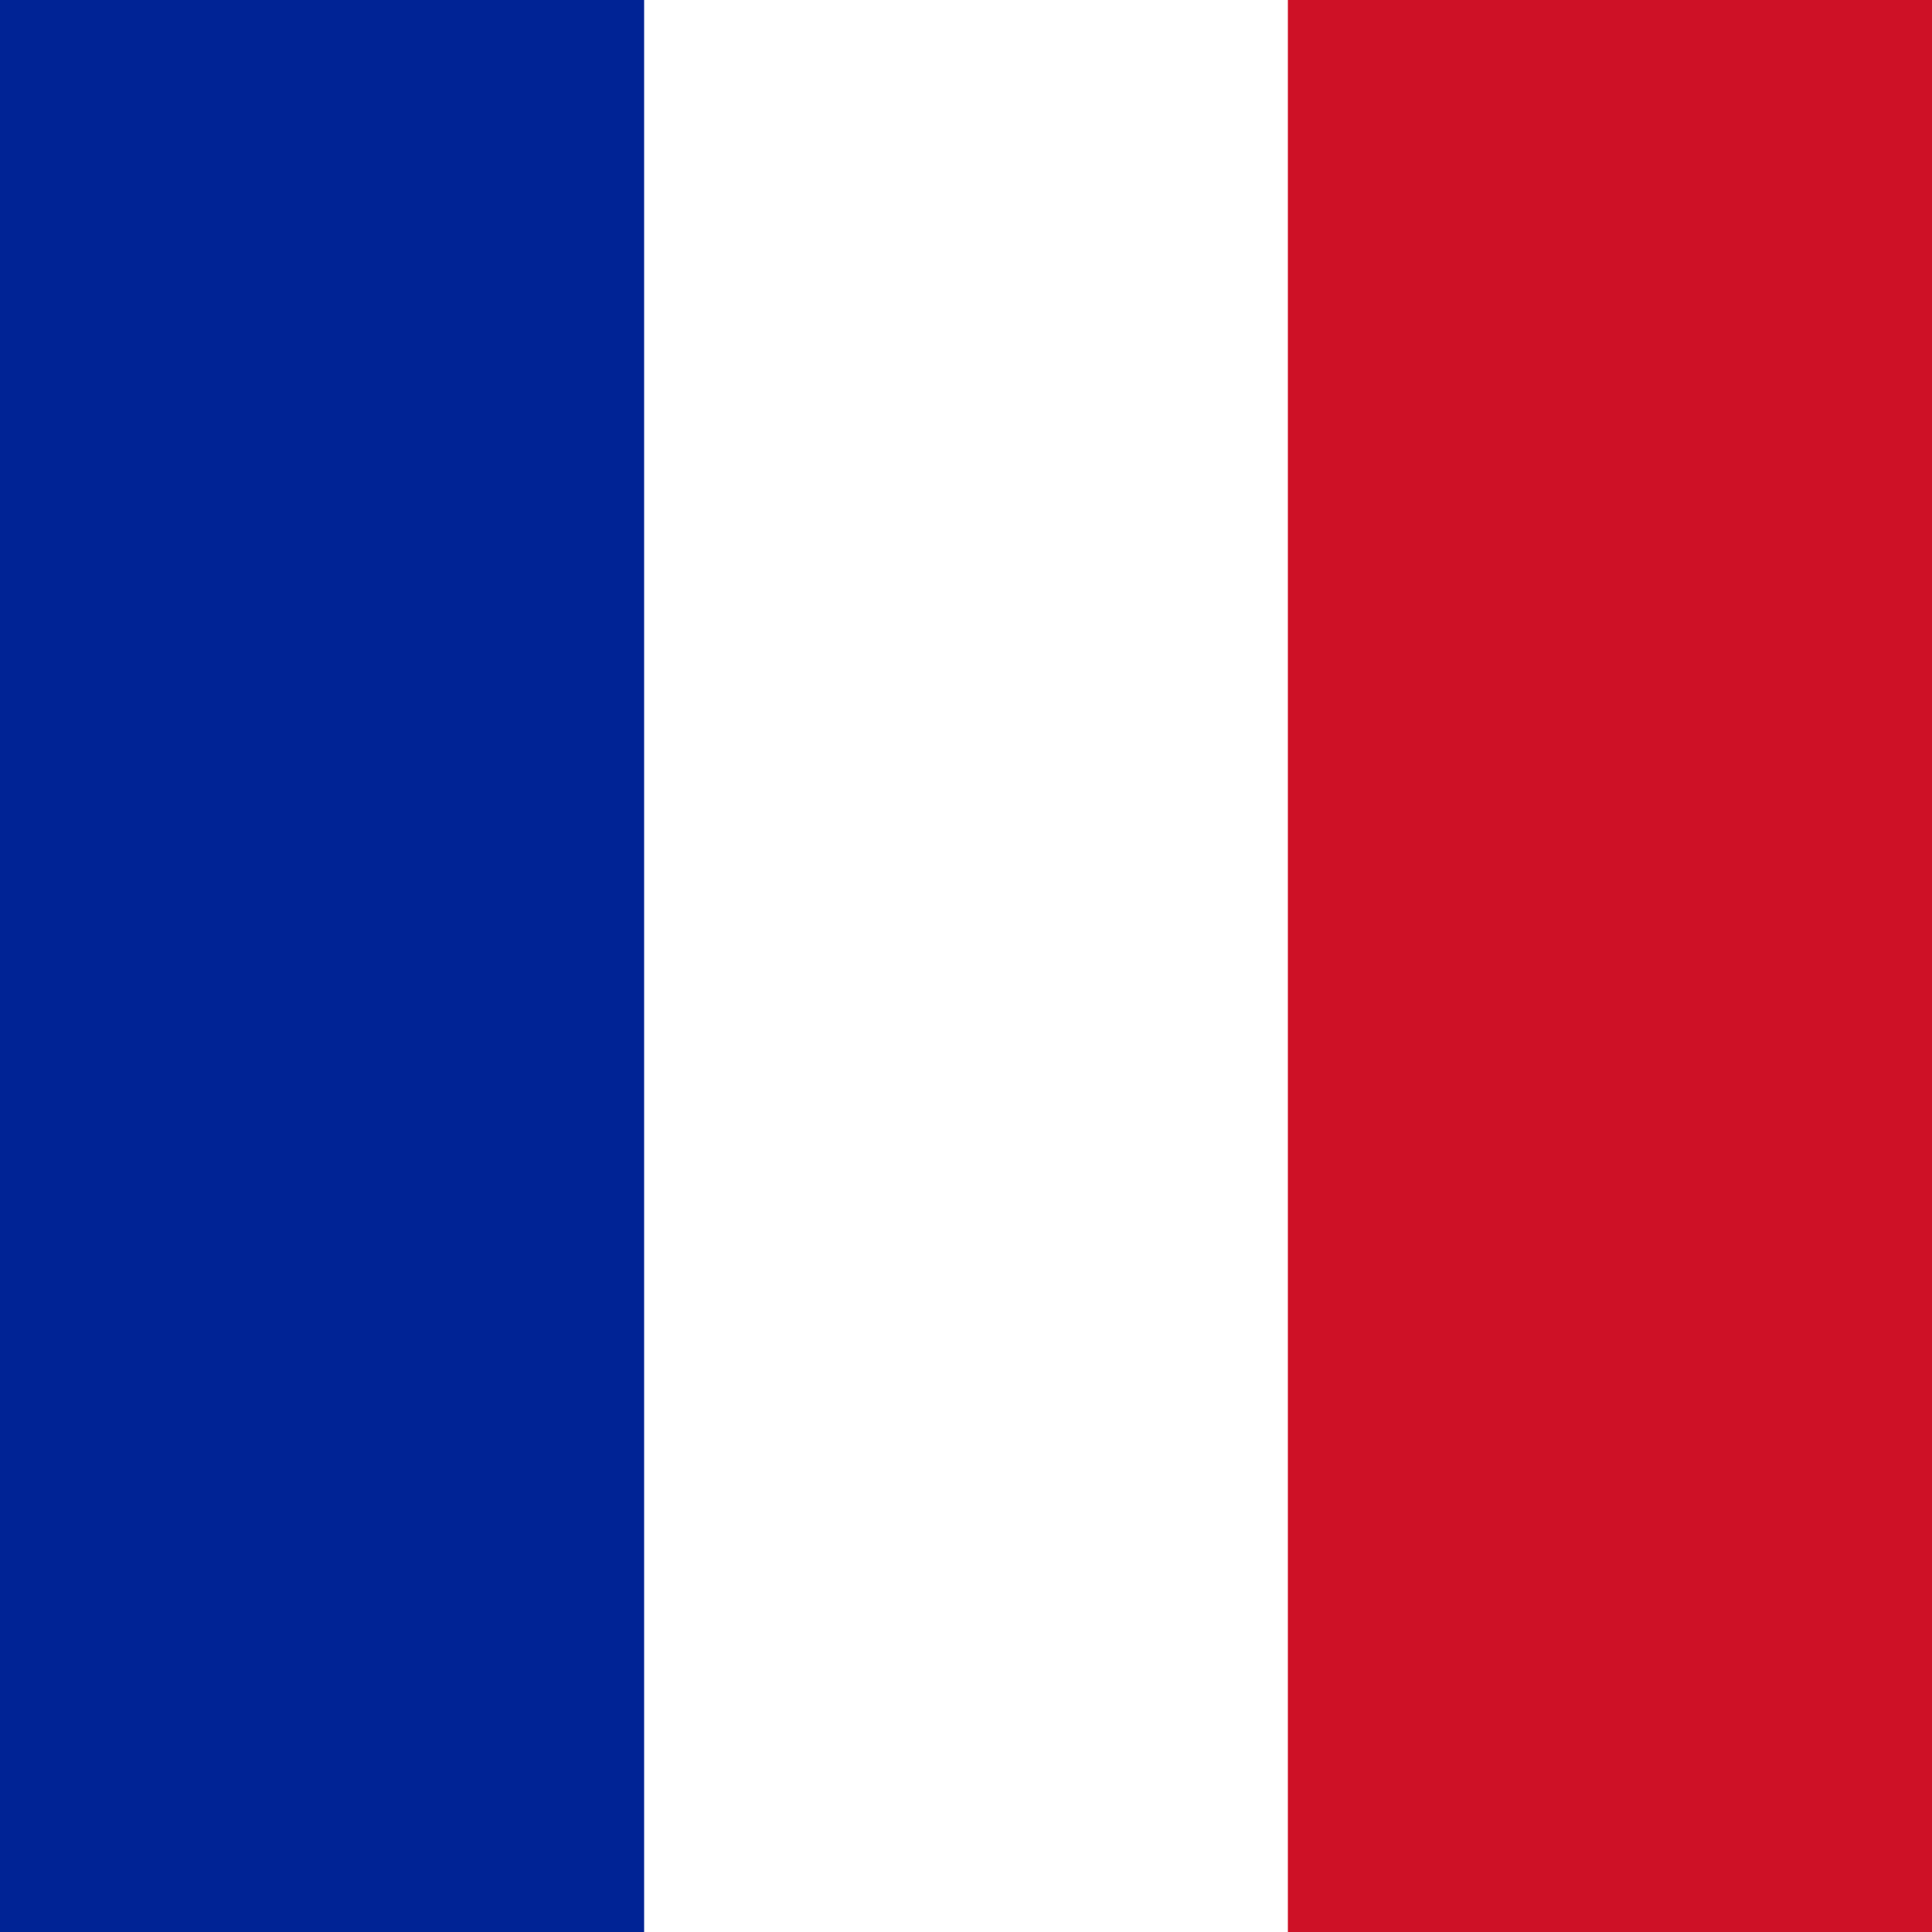 <?xml version="1.0" encoding="UTF-8"?> <svg xmlns="http://www.w3.org/2000/svg" id="flag-icons-fr" viewBox="0 0 512 512"><g fill-rule="evenodd" stroke-width="1pt"><path fill="#fff" d="M0 0h512v512H0z"></path><path fill="#002395" d="M0 0h170.7v512H0z"></path><path fill="#ce1126" d="M341.3 0H512v512H341.3z"></path></g></svg> 